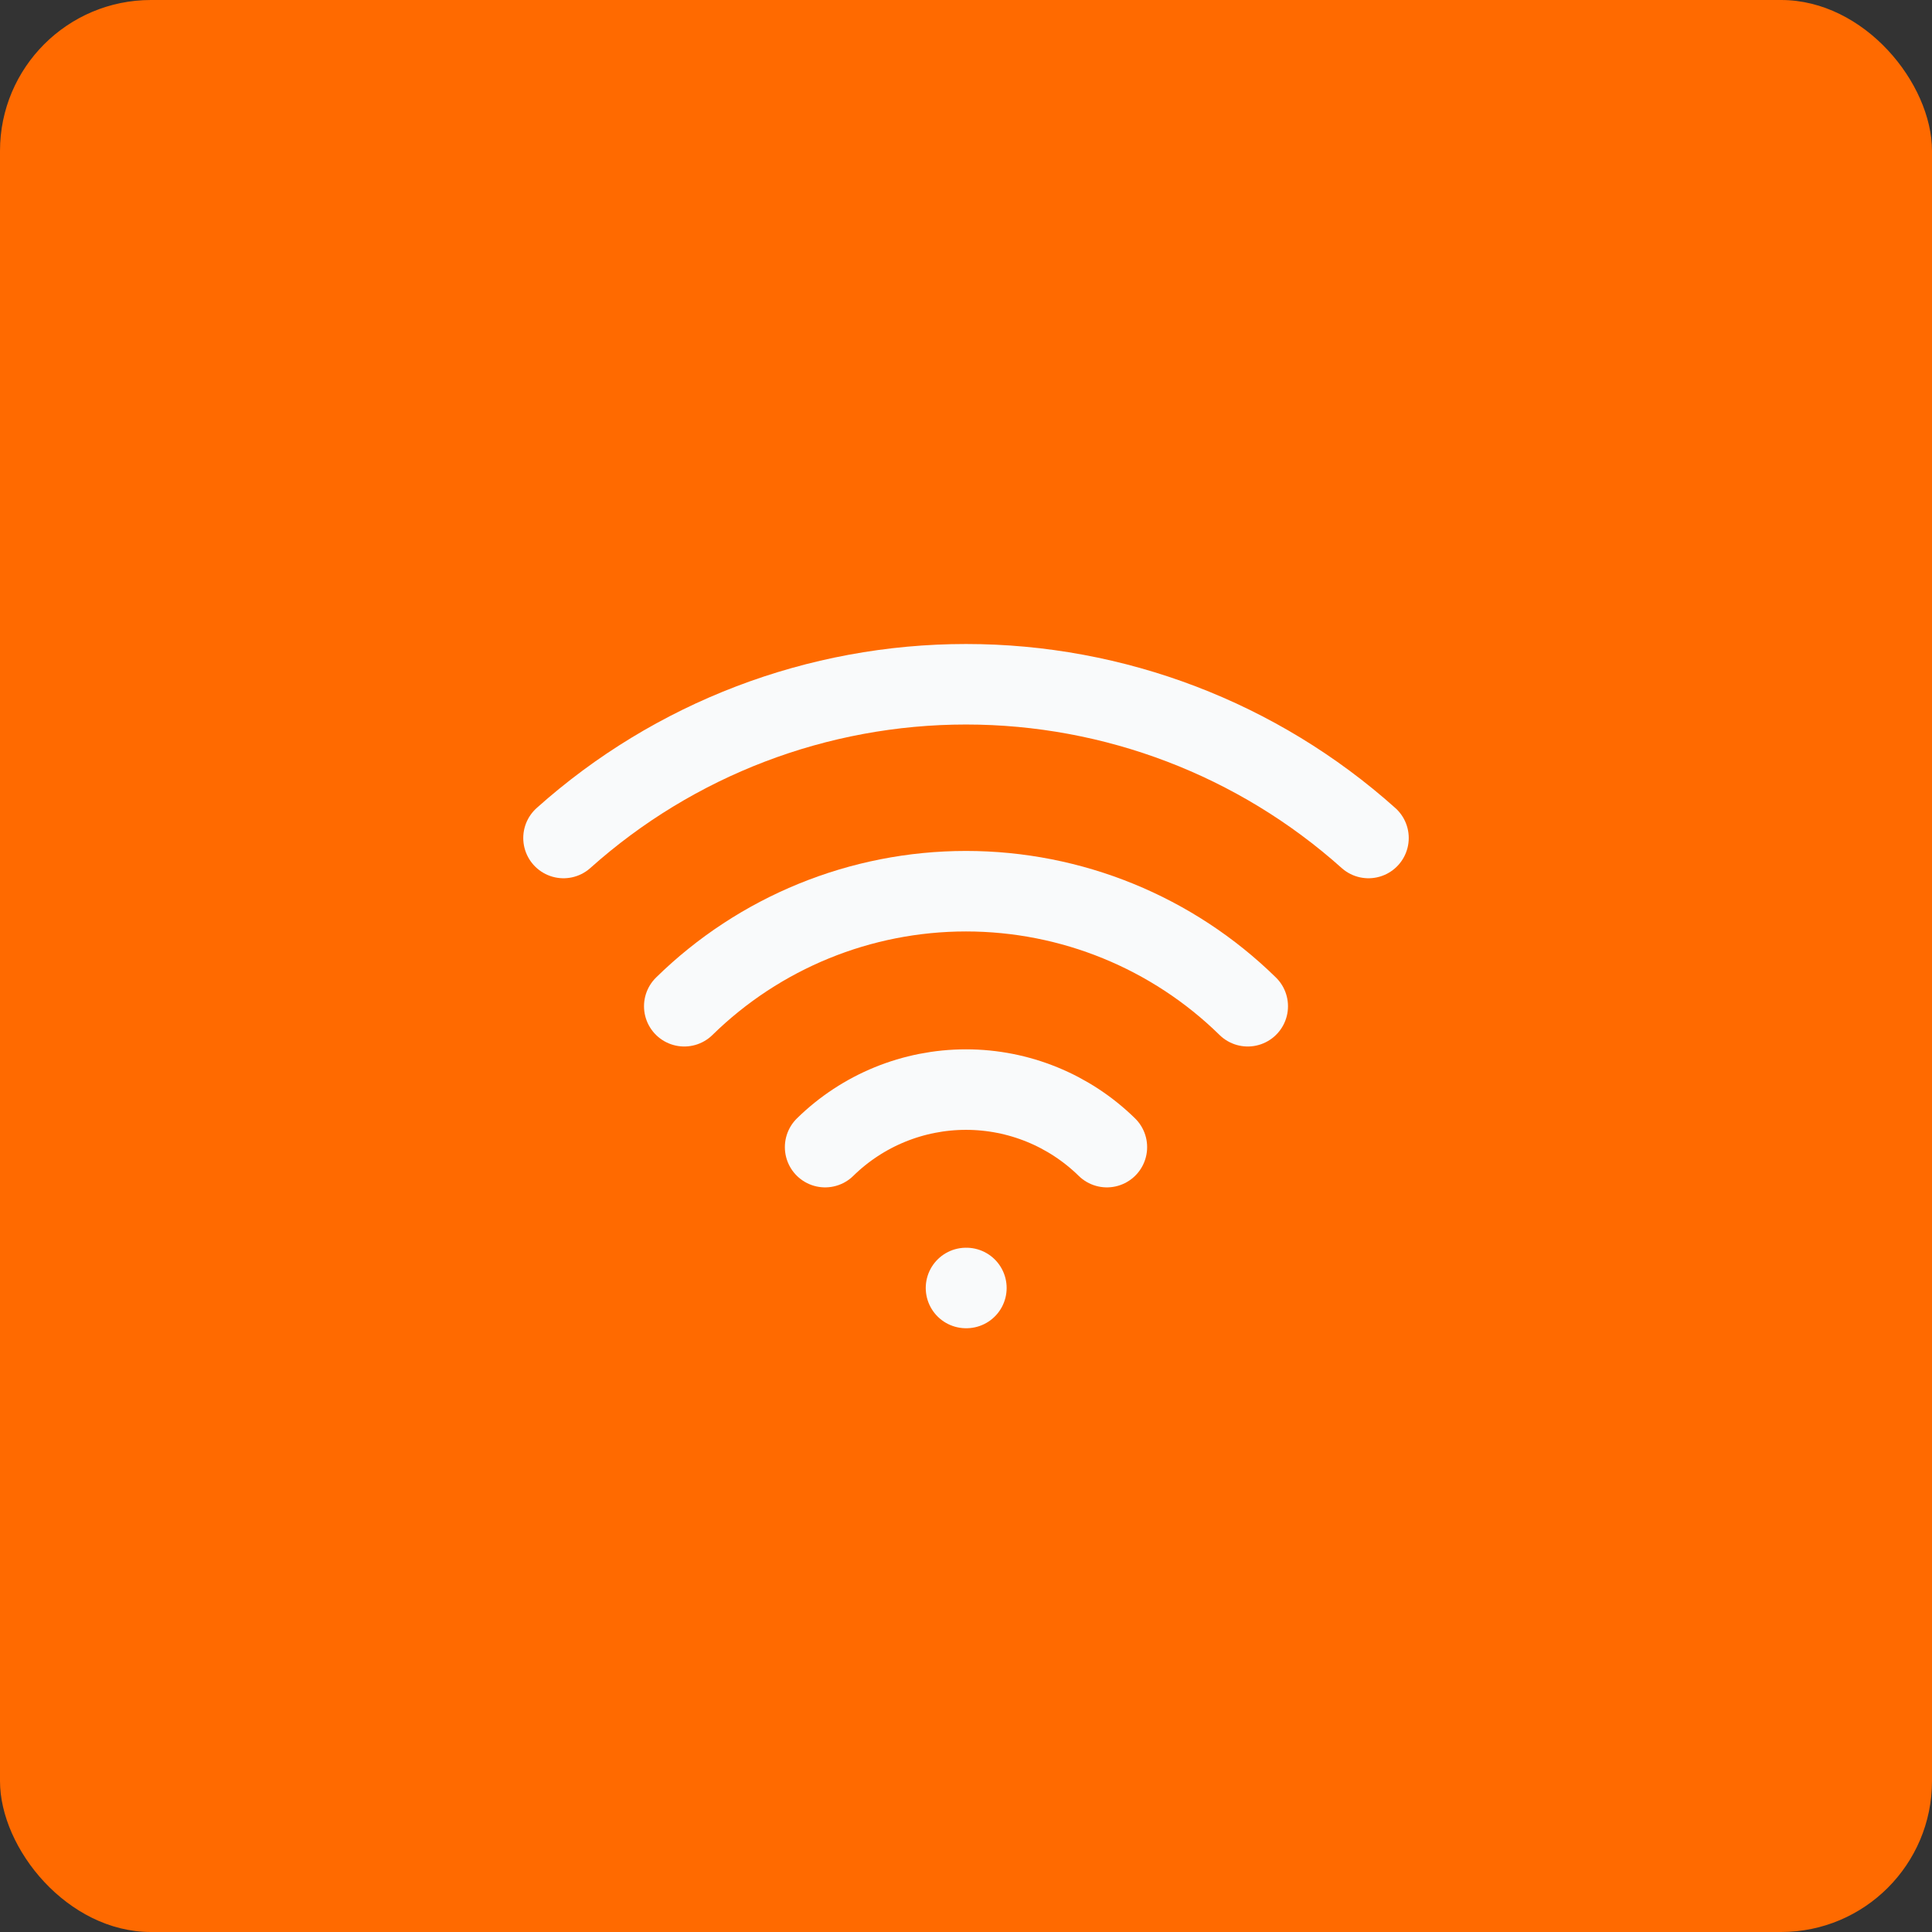 <svg width="64" height="64" viewBox="0 0 64 64" fill="none" xmlns="http://www.w3.org/2000/svg">
<rect x="0" y="0" width="64" height="64" fill="#333333" stroke="none"/>
<rect width="64" height="64" rx="5" fill="#FF6A00"/>
<path d="M22.667 33.333C25.159 30.89 28.51 29.522 32 29.522C35.49 29.522 38.841 30.89 41.333 33.333" stroke="#F9FAFB" stroke-width="2.667" stroke-linecap="round" stroke-linejoin="round"/>
<path d="M27.333 38C28.579 36.778 30.255 36.094 32 36.094C33.745 36.094 35.42 36.778 36.667 38" stroke="#F9FAFB" stroke-width="2.667" stroke-linecap="round" stroke-linejoin="round"/>
<path d="M18.667 27.76C22.334 24.48 27.081 22.667 32 22.667C36.92 22.667 41.666 24.48 45.333 27.76" stroke="#F9FAFB" stroke-width="2.667" stroke-linecap="round" stroke-linejoin="round"/>
<path d="M32 42.666H32.013" stroke="#F9FAFB" stroke-width="2.667" stroke-linecap="round" stroke-linejoin="round"/>
</svg>
